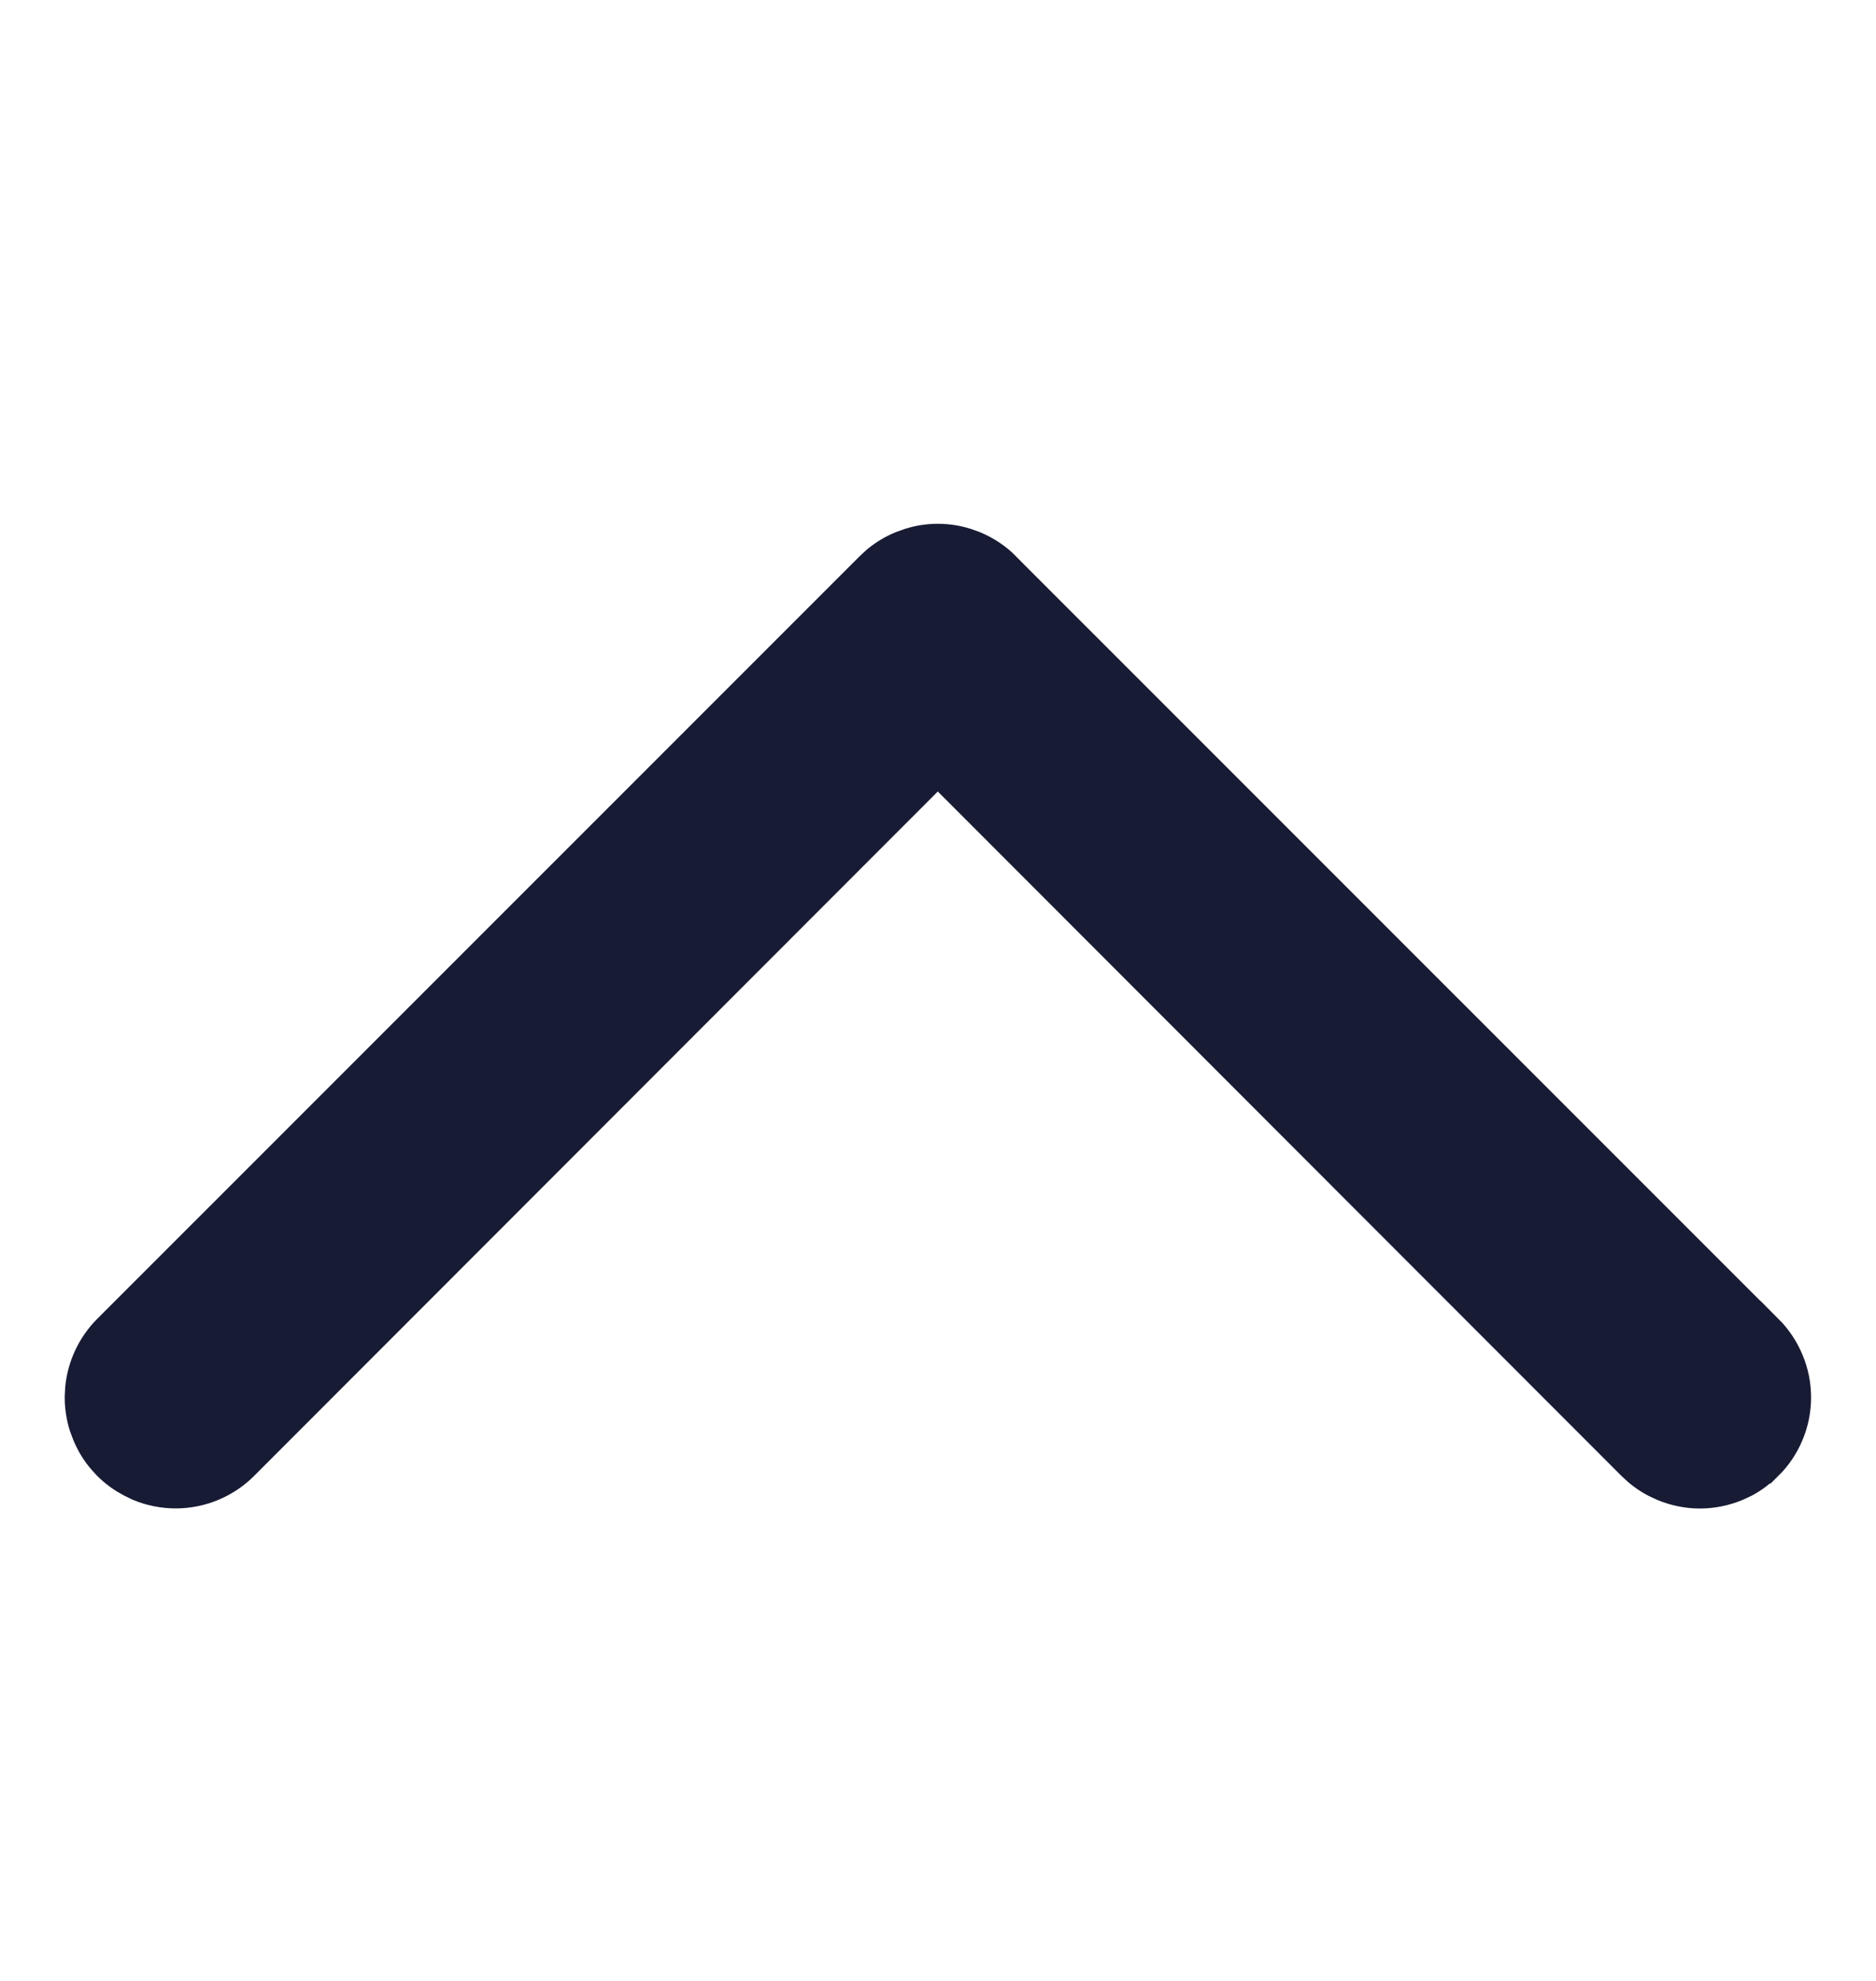 <svg width="18" height="19" viewBox="0 0 18 19" fill="none" xmlns="http://www.w3.org/2000/svg">
<g clip-path="url(#clip0_2146_1051)">
<path d="M0.875 13.322C0.894 13.136 0.976 12.961 1.109 12.827L8.422 5.515L8.48 5.461C8.542 5.41 8.611 5.368 8.686 5.337L8.762 5.31C8.838 5.286 8.918 5.274 8.998 5.274C9.078 5.274 9.159 5.286 9.235 5.31L9.311 5.337C9.409 5.378 9.5 5.439 9.575 5.515L9.574 5.516L16.886 12.827L16.887 12.826C16.963 12.902 17.023 12.992 17.064 13.091C17.106 13.19 17.127 13.296 17.127 13.403C17.127 13.511 17.106 13.617 17.064 13.716C17.023 13.815 16.963 13.904 16.887 13.979L16.886 13.979C16.829 14.035 16.766 14.084 16.696 14.122L16.623 14.156C16.524 14.197 16.418 14.219 16.311 14.219C16.203 14.219 16.097 14.197 15.998 14.156L15.926 14.122C15.855 14.084 15.791 14.036 15.734 13.979L15.734 13.979L8.998 7.238L2.262 13.979C2.109 14.132 1.901 14.218 1.686 14.218C1.579 14.218 1.473 14.197 1.374 14.156L1.302 14.121C1.231 14.083 1.166 14.036 1.109 13.979L1.056 13.92C1.005 13.858 0.964 13.789 0.934 13.715L0.906 13.64C0.883 13.563 0.871 13.483 0.871 13.403L0.875 13.322Z" fill="#171B34" stroke="#171B34" stroke-width="0.5"/>
</g>
<defs>
<clipPath id="clip0_2146_1051">
<rect width="18" height="18" fill="white" transform="translate(0 18.746) rotate(-90)"/>
</clipPath>
</defs>
</svg>

